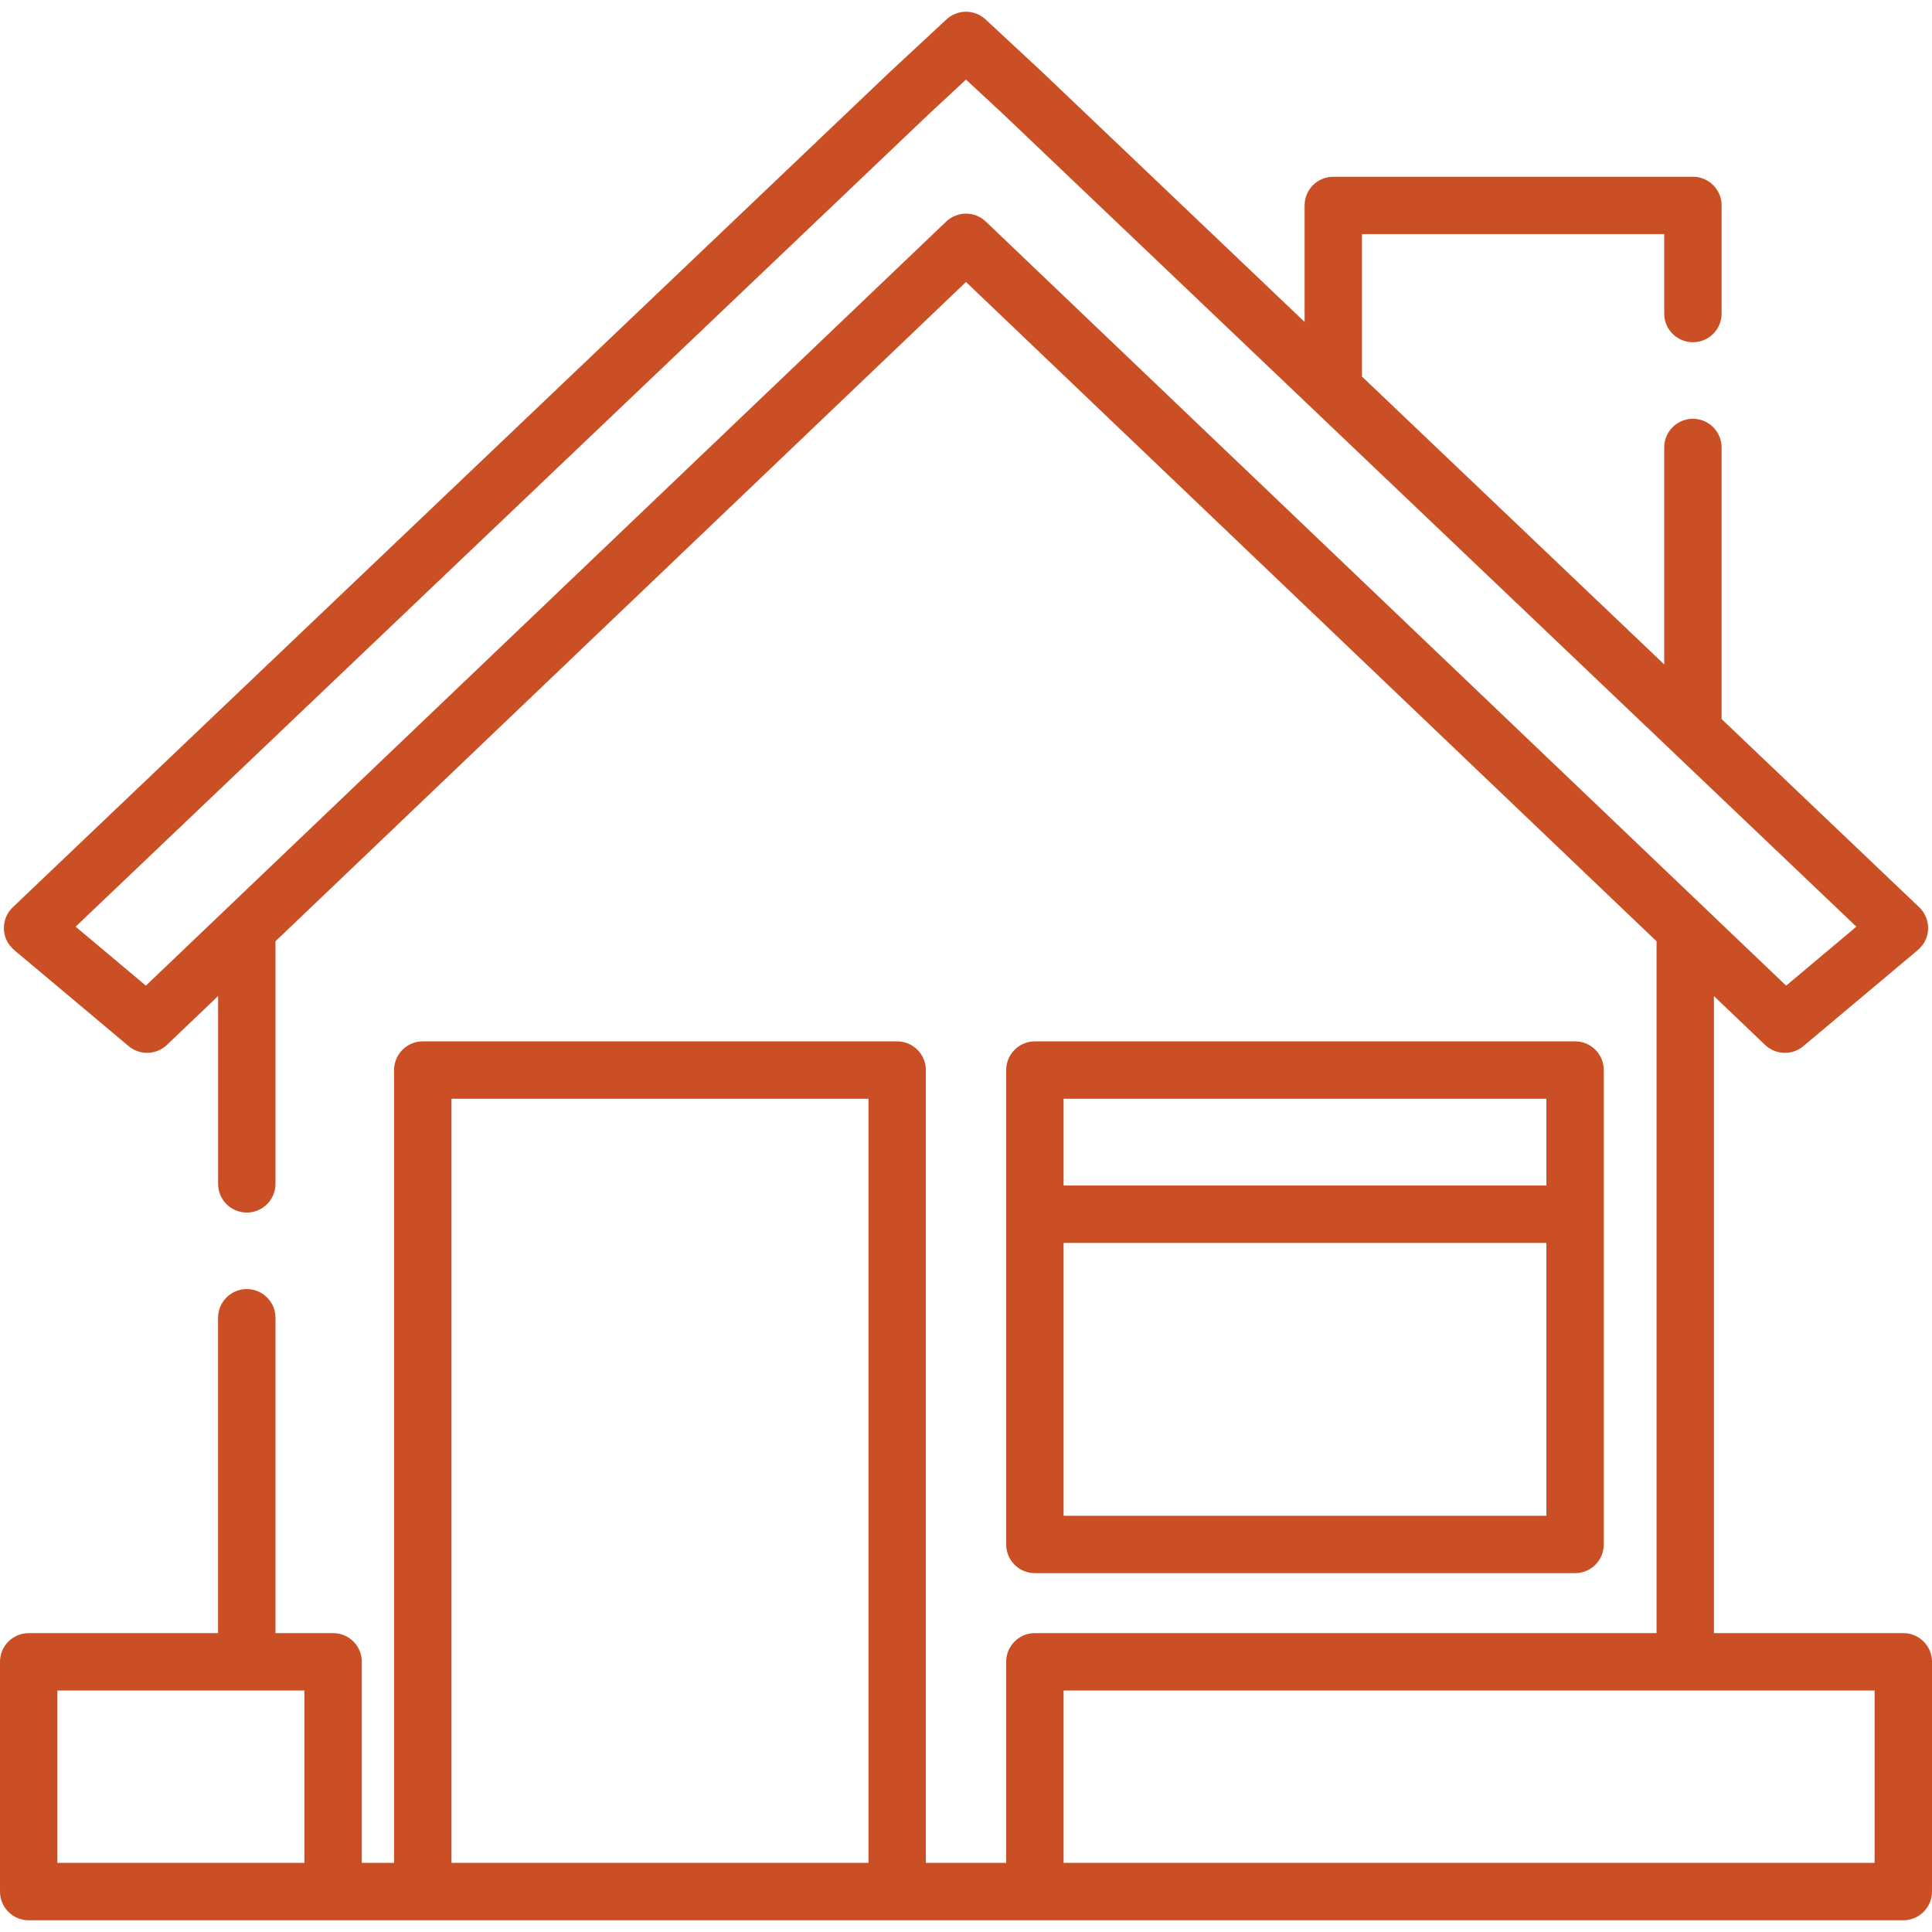 <svg width="70" height="70" viewBox="0 0 70 70" fill="none" xmlns="http://www.w3.org/2000/svg">
<path d="M57.069 37.731H37.495C36.921 37.731 36.456 38.196 36.456 38.77V55.959C36.456 56.533 36.921 56.998 37.495 56.998H57.069C57.643 56.998 58.108 56.533 58.108 55.959V38.77C58.108 38.196 57.643 37.731 57.069 37.731ZM56.029 54.919H38.535V45.033H56.029V54.919ZM56.029 42.954H38.535V39.81H56.029V42.954Z" fill="#CB4F24"/>
<path d="M68.96 59.171H62.099V36.09L63.952 37.859C64.153 38.05 64.411 38.147 64.67 38.147C64.907 38.147 65.145 38.066 65.339 37.903L69.465 34.44C69.604 34.323 69.72 34.178 69.786 34.008C69.945 33.6 69.835 33.157 69.536 32.871L62.377 26.053V16.213C62.377 15.639 61.911 15.173 61.337 15.173C60.763 15.173 60.297 15.639 60.297 16.213V24.073L49.347 13.644V8.483H60.297V11.361C60.297 11.935 60.763 12.4 61.337 12.4C61.911 12.4 62.377 11.935 62.377 11.361V7.444C62.377 6.87 61.911 6.404 61.337 6.404H48.307C47.733 6.404 47.268 6.87 47.268 7.444V11.664L37.776 2.625L35.708 0.703C35.308 0.332 34.691 0.333 34.292 0.703L32.214 2.634L0.464 32.871C0.165 33.156 0.055 33.6 0.214 34.008C0.28 34.178 0.396 34.323 0.535 34.44L4.661 37.903C5.067 38.244 5.664 38.225 6.048 37.859L7.902 36.089V42.894C7.902 43.468 8.367 43.933 8.941 43.933C9.515 43.933 9.981 43.468 9.981 42.894V34.104L35 10.217L60.02 34.105V59.171H37.495C36.921 59.171 36.456 59.636 36.456 60.211V67.495H33.545V38.771C33.545 38.197 33.08 37.731 32.505 37.731H15.317C14.743 37.731 14.278 38.197 14.278 38.771V67.495H13.109V60.211C13.109 59.636 12.644 59.171 12.07 59.171H9.981V47.745C9.981 47.171 9.515 46.706 8.941 46.706C8.367 46.706 7.901 47.171 7.901 47.745V59.171H1.04C0.466 59.171 0 59.636 0 60.211V68.535C0 69.109 0.466 69.575 1.04 69.575H12.07C12.071 69.575 12.072 69.575 12.072 69.575H15.317H32.505H37.493C37.493 69.575 37.494 69.575 37.495 69.575H68.96C69.534 69.575 70 69.109 70 68.535V60.211C70 59.636 69.534 59.171 68.96 59.171ZM11.03 67.495H8.941V67.495H2.079V61.25H11.03V67.495ZM31.466 67.495H16.357V39.81H31.466V67.495ZM35.718 8.028C35.517 7.836 35.258 7.74 35 7.74C34.742 7.74 34.483 7.836 34.282 8.028L5.285 35.712L2.74 33.575L33.639 4.148L35 2.884L36.352 4.139L67.26 33.575L64.715 35.712L35.718 8.028ZM67.921 67.495H61.06V67.495H38.535V61.25H67.921V67.495H67.921Z" fill="#CB4F24"/>
</svg>

